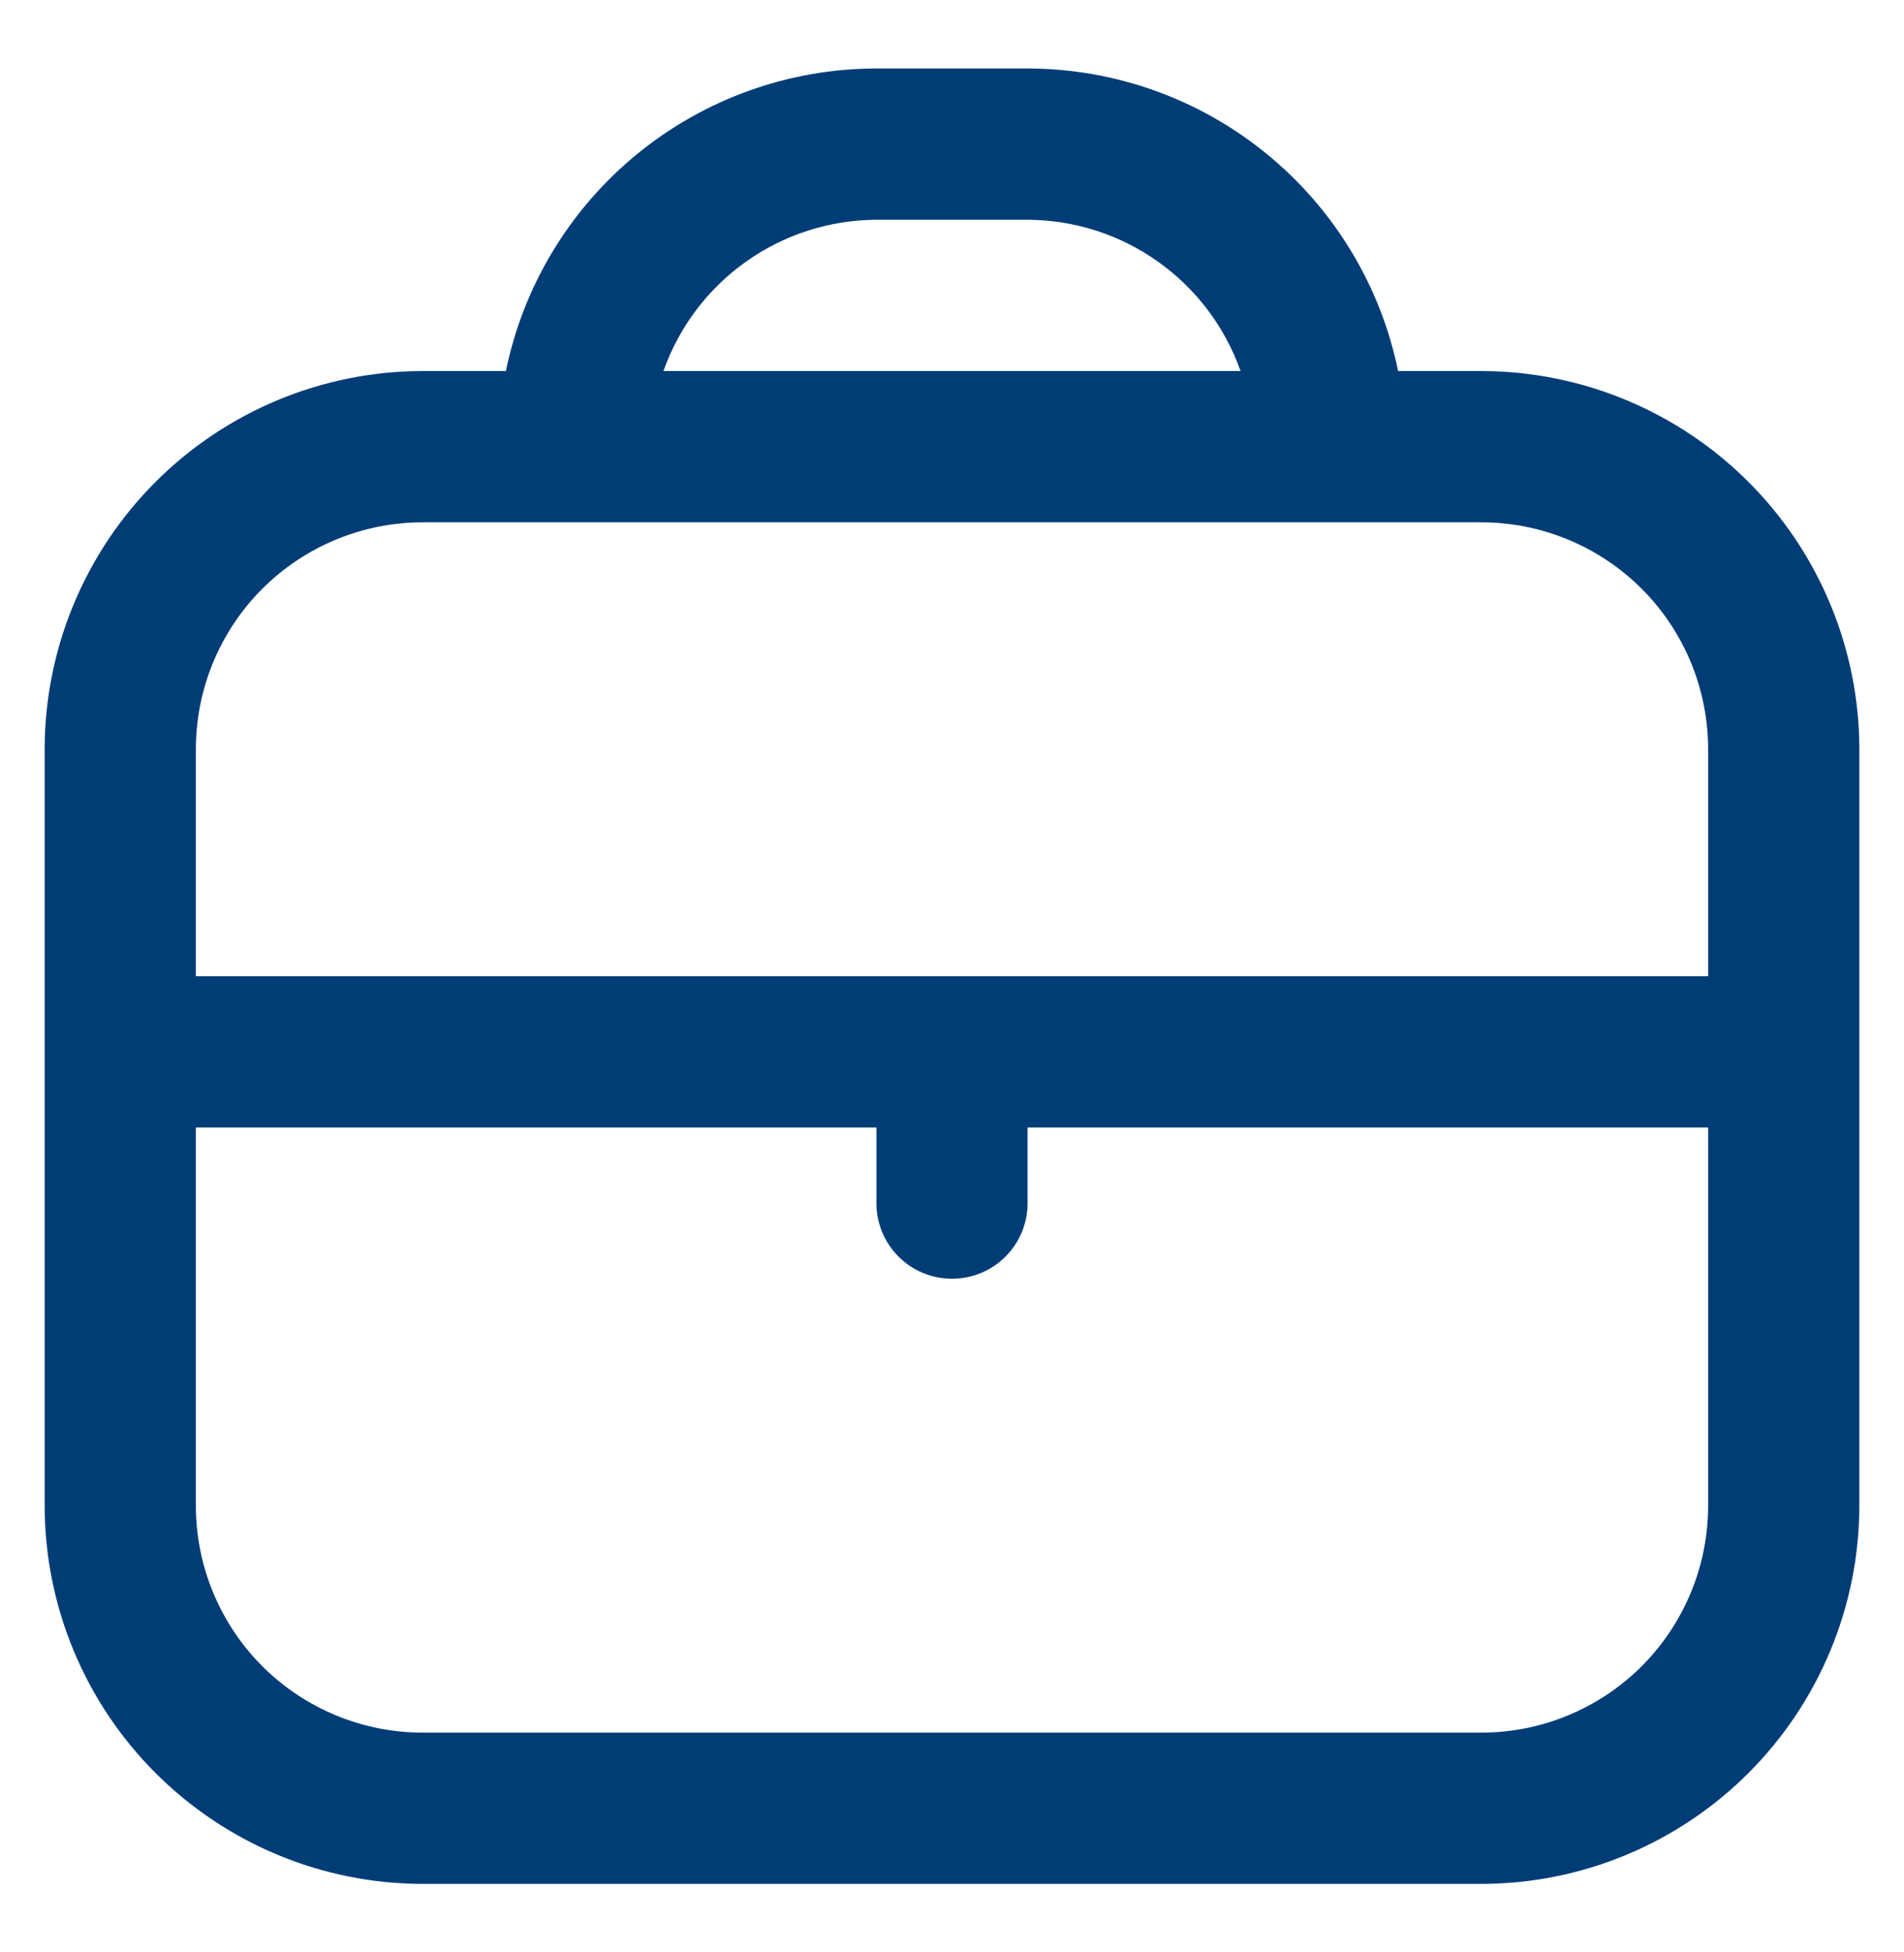 <svg xmlns="http://www.w3.org/2000/svg" width="40" height="41" viewBox="0 0 40 41" fill="none"><path d="M31.12 7.792H29.372C29.004 5.999 28.028 4.388 26.61 3.231C25.192 2.073 23.419 1.44 21.588 1.438L18.412 1.438C16.581 1.44 14.808 2.073 13.39 3.231C11.972 4.388 10.996 5.999 10.628 7.792H8.88C6.774 7.794 4.756 8.632 3.267 10.121C1.778 11.61 0.94 13.629 0.938 15.734L0.938 31.62C0.94 33.726 1.778 35.744 3.267 37.233C4.756 38.722 6.774 39.56 8.88 39.562H31.12C33.226 39.56 35.244 38.722 36.733 37.233C38.222 35.744 39.06 33.726 39.062 31.62V15.734C39.06 13.629 38.222 11.61 36.733 10.121C35.244 8.632 33.226 7.794 31.12 7.792ZM18.412 4.615H21.588C22.571 4.619 23.528 4.926 24.328 5.495C25.129 6.063 25.735 6.866 26.062 7.792H13.938C14.265 6.866 14.871 6.063 15.672 5.495C16.472 4.926 17.429 4.619 18.412 4.615ZM8.88 10.969H31.12C32.384 10.969 33.596 11.471 34.49 12.365C35.383 13.258 35.885 14.47 35.885 15.734V20.5H4.115V15.734C4.115 14.47 4.617 13.258 5.51 12.365C6.404 11.471 7.616 10.969 8.88 10.969ZM31.12 36.385H8.88C7.616 36.385 6.404 35.883 5.51 34.99C4.617 34.096 4.115 32.884 4.115 31.62V23.677H18.412V25.266C18.412 25.687 18.579 26.091 18.877 26.389C19.175 26.687 19.579 26.854 20 26.854C20.421 26.854 20.825 26.687 21.123 26.389C21.421 26.091 21.588 25.687 21.588 25.266V23.677H35.885V31.62C35.885 32.884 35.383 34.096 34.49 34.99C33.596 35.883 32.384 36.385 31.12 36.385Z" fill="#003D76"></path></svg>